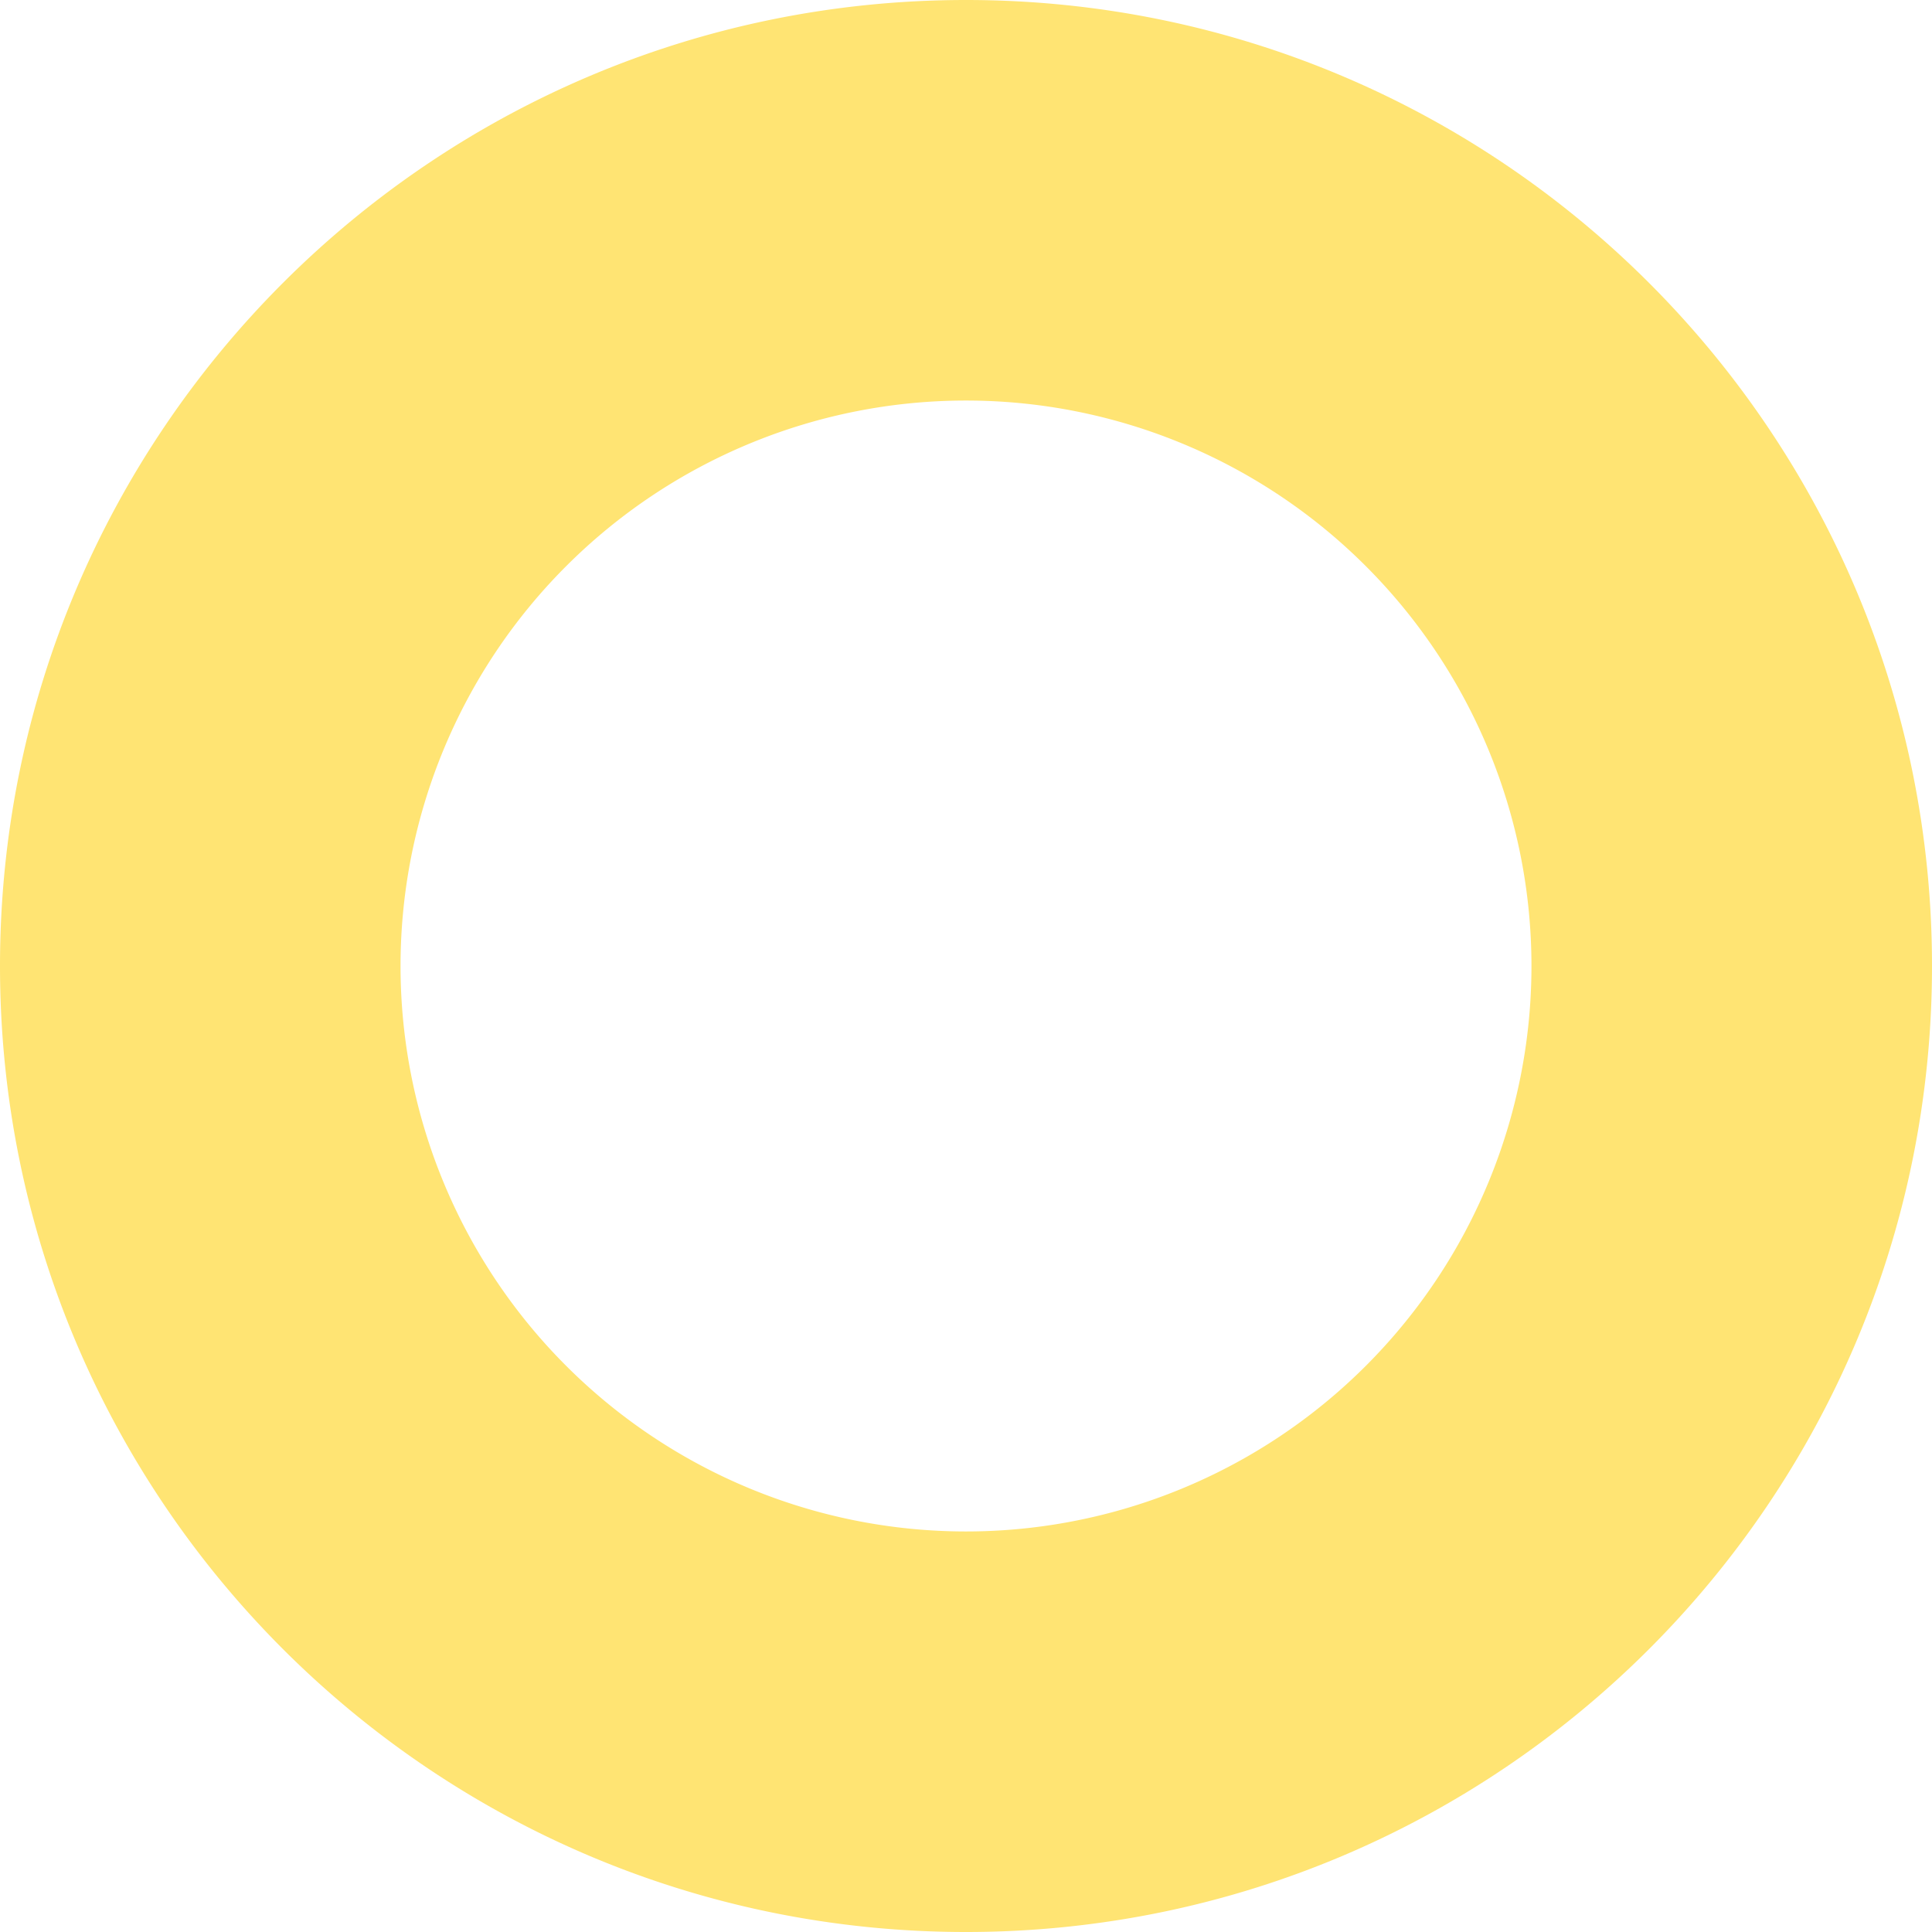 <?xml version="1.0" encoding="UTF-8"?> <svg xmlns="http://www.w3.org/2000/svg" viewBox="0 0 410 410"> <defs> <style>.cls-1{fill:#ffe473;}</style> </defs> <title>BASISM Круг Желтый </title> <g id="Слой_2" data-name="Слой 2"> <g id="Слой_1-2" data-name="Слой 1"> <path class="cls-1" d="M205,0C91.78,0,0,91.78,0,205S91.78,410,205,410s205-91.78,205-205S318.22,0,205,0Zm0,325A120,120,0,1,1,325,205,120,120,0,0,1,205,325Z"></path> </g> </g> </svg> 